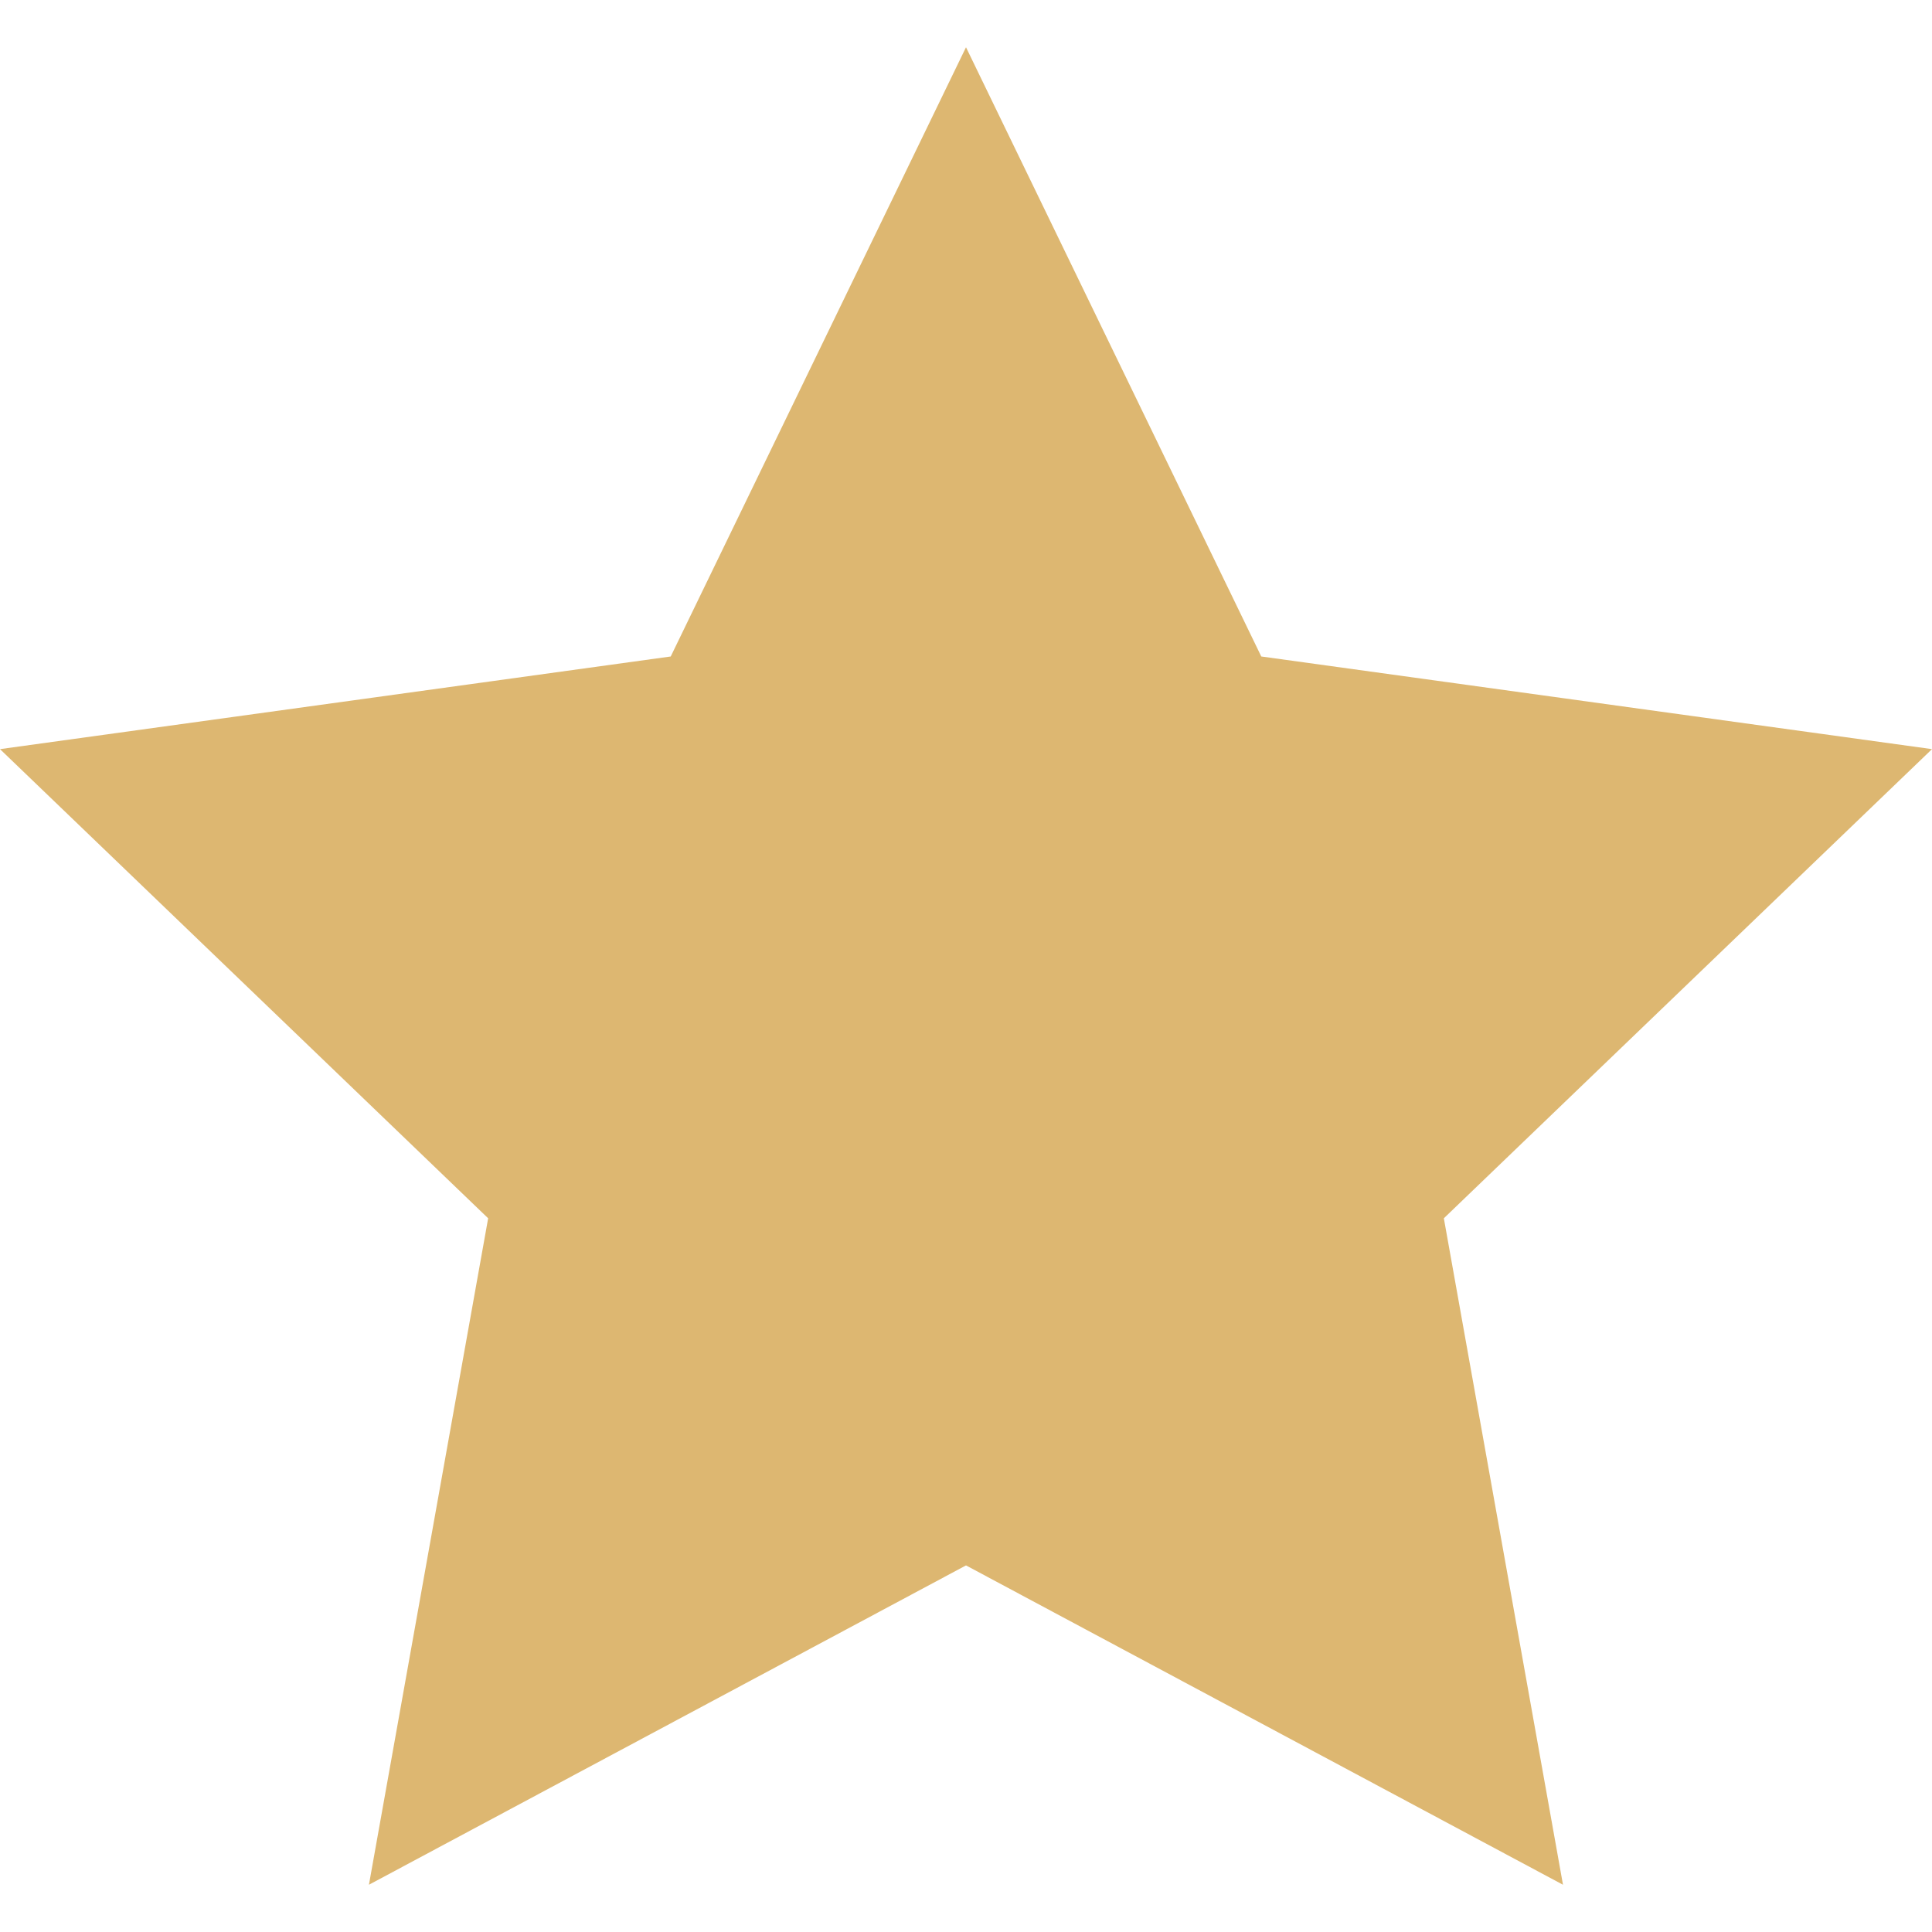 <?xml version="1.0" encoding="UTF-8" standalone="no"?>
<!DOCTYPE svg PUBLIC "-//W3C//DTD SVG 1.1//EN" "http://www.w3.org/Graphics/SVG/1.1/DTD/svg11.dtd">
<svg width="100%" height="100%" viewBox="0 0 24 24" version="1.1" xmlns="http://www.w3.org/2000/svg" xmlns:xlink="http://www.w3.org/1999/xlink" xml:space="preserve" xmlns:serif="http://www.serif.com/" style="fill-rule:evenodd;clip-rule:evenodd;stroke-linejoin:round;stroke-miterlimit:1.414;">
    <path d="M12,0.587L15.668,8.155L24,9.306L17.936,15.134L19.416,23.413L12,19.446L4.583,23.413L6.064,15.134L0,9.306L8.332,8.155L12,0.587Z" style="fill:rgb(221,183,113);fill-rule:nonzero;"/>
</svg>
